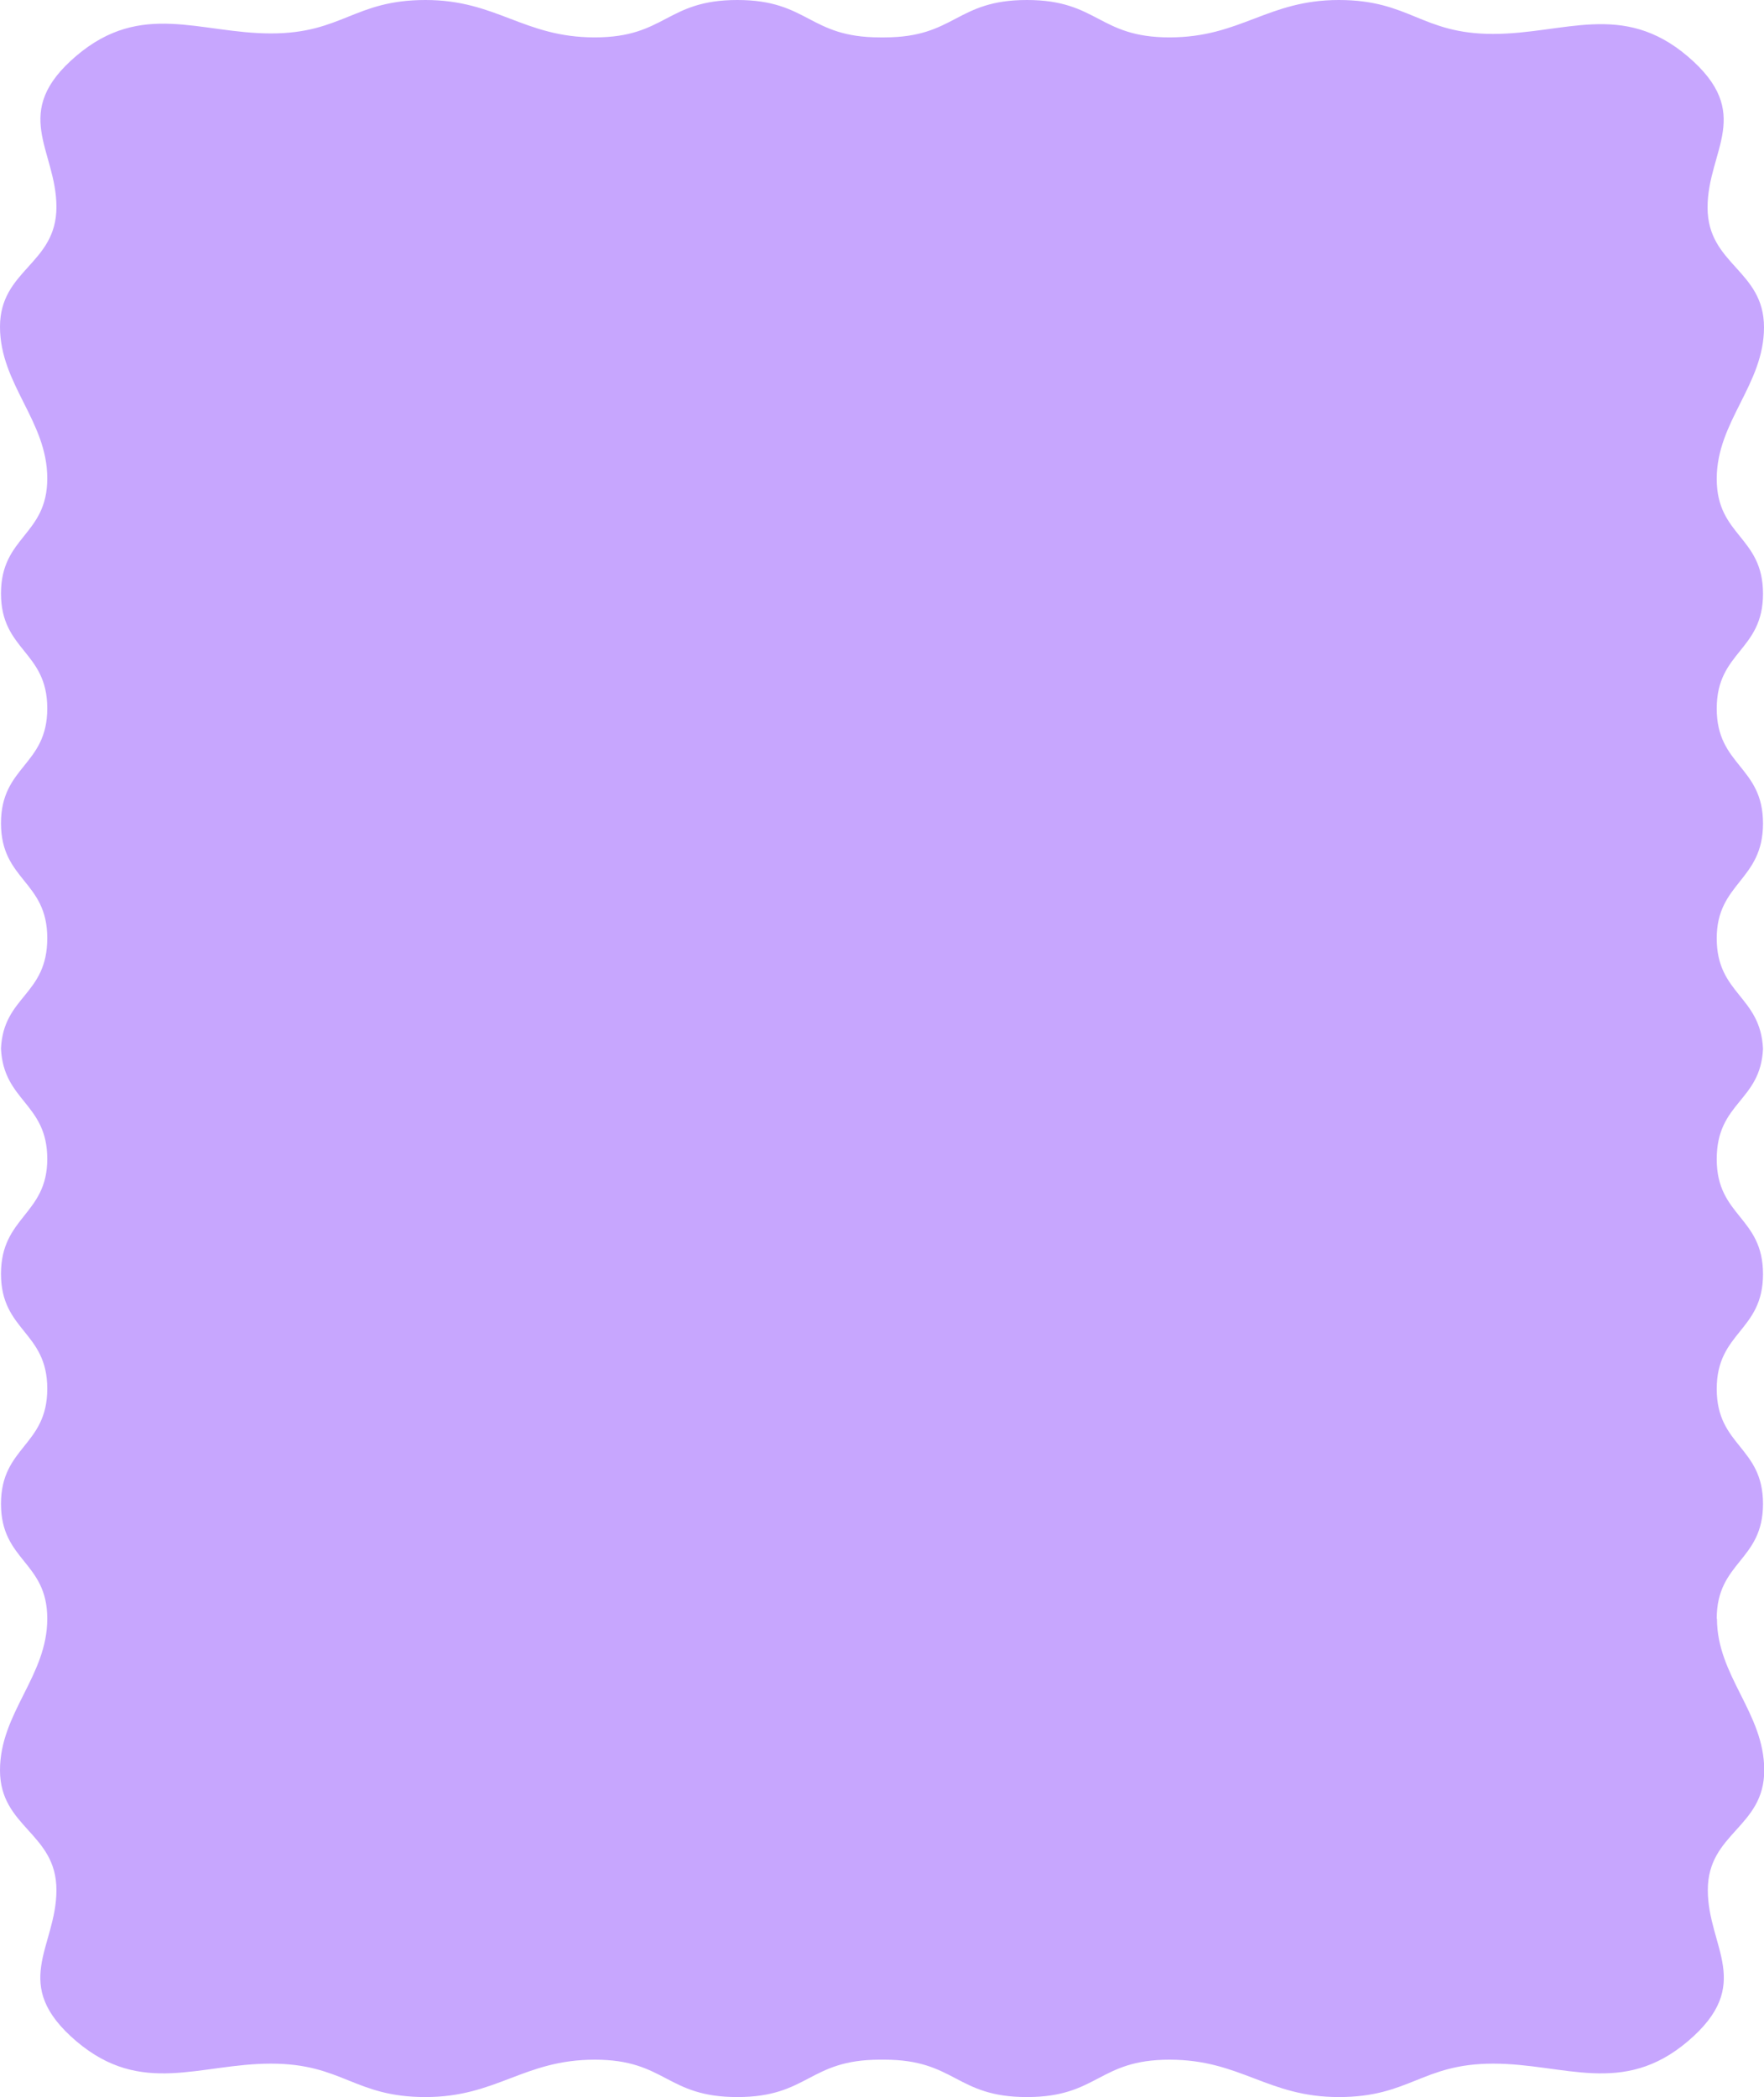 <?xml version="1.0" encoding="UTF-8"?>
<svg id="Layer_1" xmlns="http://www.w3.org/2000/svg" version="1.1" viewBox="0 0 712.7 847.1">
  <!-- Generator: Adobe Illustrator 29.1.0, SVG Export Plug-In . SVG Version: 2.1.0 Build 142)  -->
  <defs>
    <style>
      .st0 {
        fill: #c7a6fe;
      }
    </style>
  </defs>
  <path id="scalopped_edge_text_boxes_Converted_-02" class="st0" d="M693.6,653.8c0-23.2,18.7-23.2,18.7-46.4s-18.7-23.2-18.7-46.4,18.7-23.2,18.7-46.4-18.7-23.2-18.7-46.4,17.7-23.2,18.7-44.6c-1-21.4-18.7-22-18.7-44.6s18.7-23.2,18.7-46.4-18.7-23.2-18.7-46.4,18.7-23.2,18.7-46.4-18.7-23.2-18.7-46.4,19.1-38,19.1-61.2-22.8-25.2-22.8-48.4,19.1-38-8.1-61.1c-26.3-22.3-49.7-9-78.6-9S569.7,0,540.9,0s-39.6,15.1-68.4,15.1S443.7,0,414.9,0s-28.8,15.1-57.6,15.1h-1.8C326.7,15.1,326.7,0,297.9,0s-28.8,15.1-57.6,15.1S200.7,0,171.9,0s-33.6,13.5-62.4,13.5S57.2.2,30.9,22.5c-27.1,23-8.1,37.9-8.1,61.1S0,108.8,0,132s19.1,38,19.1,61.2S.4,216.5.4,239.7s18.7,23.2,18.7,46.4S.4,309.3.4,332.5s18.7,23.2,18.7,46.4S1.4,402.2.4,423.5c1,21.4,18.7,22,18.7,44.6S.4,491.3.4,514.5s18.7,23.2,18.7,46.4S.4,584.2.4,607.4s18.7,23.2,18.7,46.4S0,691.8,0,715s22.8,25.2,22.8,48.4-19.1,38,8.1,61.1c26.3,22.3,49.7,9,78.6,9s33.6,13.5,62.4,13.5,39.6-15.1,68.4-15.1,28.8,15.1,57.6,15.1,28.8-15.1,57.6-15.1h1.8c28.8,0,28.8,15.1,57.6,15.1s28.8-15.1,57.6-15.1,39.6,15.1,68.4,15.1,33.6-13.5,62.4-13.5,52.3,13.3,78.6-9c27.1-23,8.1-37.9,8.1-61.1s22.8-25.2,22.8-48.4-19.1-38-19.1-61.2h0Z"/>
</svg>